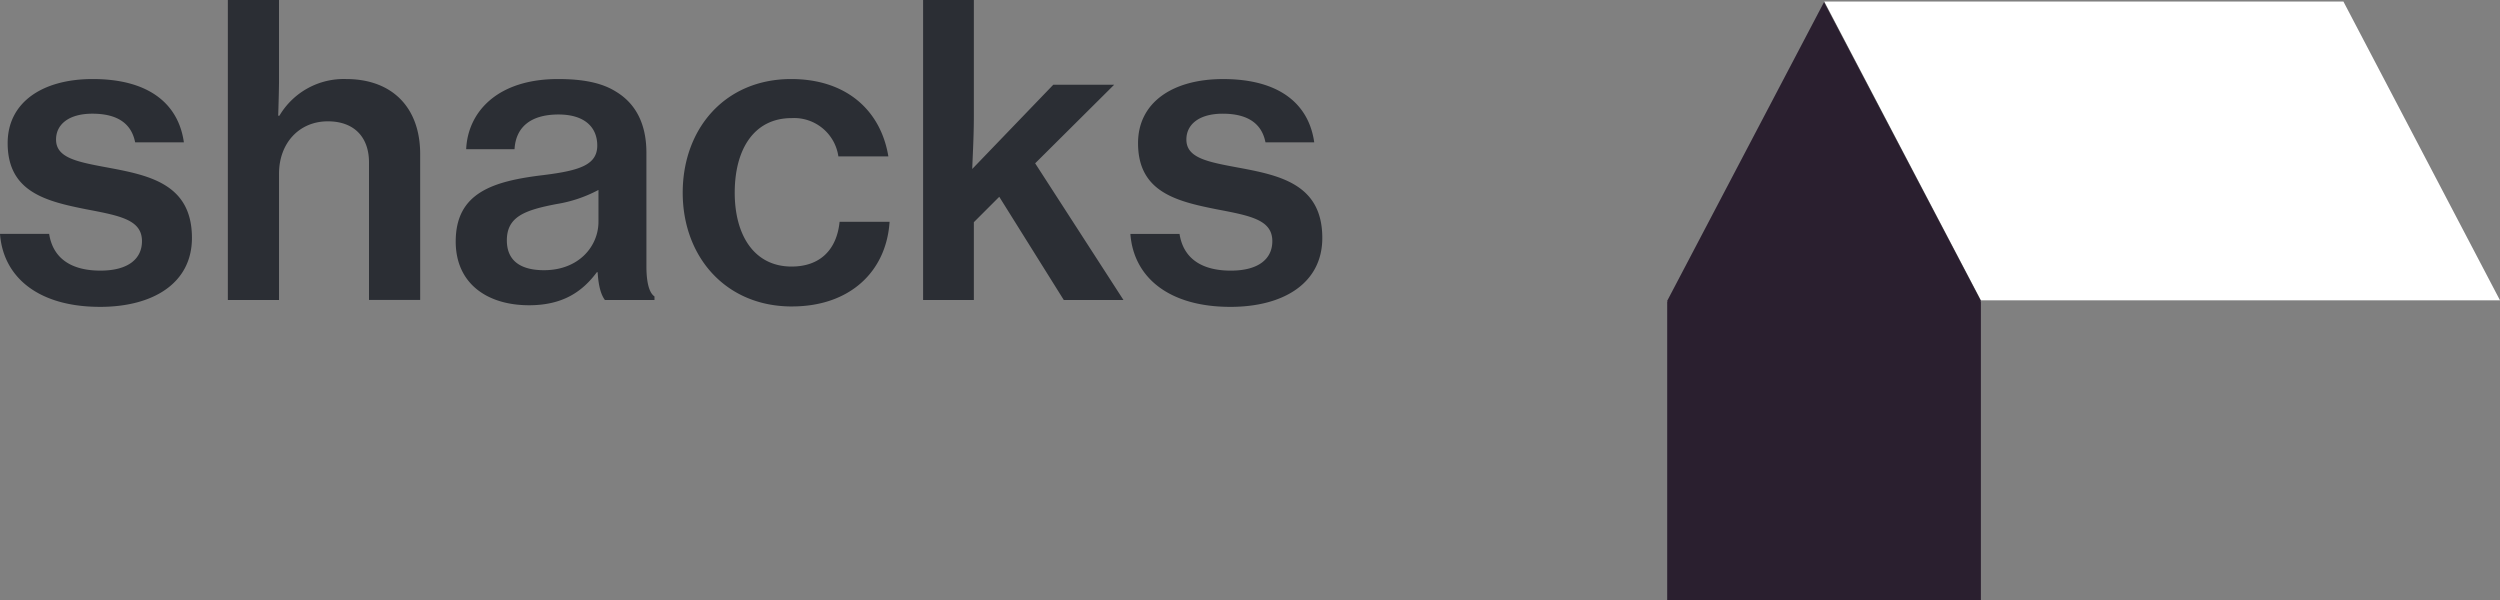 <svg xmlns="http://www.w3.org/2000/svg" xmlns:xlink="http://www.w3.org/1999/xlink" width="400.058" height="96.041" viewBox="0 0 400.058 96.041">
  <rect x="0" y="0" width="400.058" height="96.041" fill="#808080" stroke="none"/>
  <defs>
    <clipPath id="clip-path">
      <path id="Path_1528" data-name="Path 1528" d="M0,76.2H400.057V-19.843H0Z" transform="translate(0 19.843)" fill="none"/>
    </clipPath>
    <clipPath id="clip-path-3">
      <rect id="Rectangle_1698" data-name="Rectangle 1698" width="87.12" height="43.56" fill="none"/>
    </clipPath>
  </defs>
  <g id="Group_3373" data-name="Group 3373" transform="translate(0 19.843)">
    <g id="Group_3365" data-name="Group 3365" transform="translate(0 -19.843)" clip-path="url(#clip-path)">
      <g id="Group_3364" data-name="Group 3364" transform="translate(0 0.003)">
        <path id="Path_1527" data-name="Path 1527" d="M12.7,38.957c8.518,0,14.709-3.8,14.709-11.03,0-8.393-6.447-9.941-12.966-11.166-5.227-.968-8.78-1.549-8.78-4.583,0-2.391,2-4.133,5.813-4.133,4.066,0,6.263,1.617,6.844,4.583h7.8C25.279,6.626,20.7,2.5,11.534,2.5,3.465,2.5-2.081,6.238-2.081,12.758c0,7.812,6.127,9.3,12.579,10.585,5.426,1.036,8.915,1.679,8.915,5.1,0,2.778-2.134,4.714-6.655,4.714-4.39,0-7.55-1.742-8.2-5.876H-3.306c.518,6.97,6.19,11.674,16,11.674m28.648-36.2v-12.9H33.154v48h8.189v-20.2c0-4.9,3.228-8.388,7.812-8.388,4.2,0,6.587,2.517,6.587,6.582v22h8.189V14.5c0-7.42-4.448-12-11.868-12A11.955,11.955,0,0,0,41.406,8.368h-.194c.068-2,.131-4.642.131-5.61m52.151,35.1h7.933v-.571c-.774-.518-1.292-2-1.292-4.84V14.307c0-4.583-1.675-7.875-4.9-9.806-2.26-1.418-5.29-2-9.23-2C76.191,2.5,71.55,7.85,71.293,13.726h7.739c.194-3.422,2.454-5.552,7.037-5.552,4.133,0,6.2,2,6.2,4.971,0,3.1-2.841,4-8.523,4.714-8.2.968-14.128,2.836-14.128,10.648,0,6.713,5.029,10.193,11.737,10.193,5.489,0,8.591-2.255,10.846-5.285h.131c.131,2.323.581,3.678,1.162,4.443m-9.748-4.767c-3.165,0-5.944-1.094-5.944-4.777,0-3.809,2.909-4.84,7.942-5.808a21.517,21.517,0,0,0,6.718-2.26v5.1c0,3.872-3.1,7.744-8.717,7.744m39.683,5.8c9.23,0,15.1-5.547,15.619-13.547h-8c-.455,4.516-3.165,7.163-7.681,7.163-6,0-9.1-5.034-9.1-11.814,0-6.97,3.1-11.94,9.1-11.94a7.156,7.156,0,0,1,7.488,6.132h8C137.631,7.468,132.079,2.5,123.3,2.5c-10.585,0-17.356,7.933-17.356,18.194,0,10.2,6.834,18.2,17.482,18.2m43.5-1.036h9.549L162.344,15.986,174.991,3.407h-9.743L152.276,16.891c.063-2,.257-5.164.257-8.451V-10.145h-8.122v48h8.122V25.41l4.066-4.066Zm26.654,1.1c8.523,0,14.714-3.8,14.714-11.03,0-8.393-6.447-9.941-12.966-11.166-5.232-.968-8.785-1.549-8.785-4.583,0-2.391,2-4.133,5.813-4.133,4.066,0,6.263,1.617,6.844,4.583H207c-.837-6-5.416-10.125-14.583-10.125-8.068,0-13.61,3.736-13.61,10.256,0,7.812,6.123,9.3,12.579,10.585,5.426,1.036,8.91,1.679,8.91,5.1,0,2.778-2.13,4.714-6.65,4.714-4.39,0-7.555-1.742-8.2-5.876h-7.865c.513,6.97,6.19,11.674,16,11.674" transform="translate(3.306 10.145)" fill="#2b2e34"/>
      </g>
    </g>
    <g id="Group_3366" data-name="Group 3366" transform="translate(291.932 -19.596)">
      <path id="Path_1529" data-name="Path 1529" d="M0,0,25.057,47.81h83.069L83.069,0Z" fill="#fff"/>
    </g>
    <g id="Group_3367" data-name="Group 3367" transform="translate(266.789 -19.511)">
      <path id="Path_1530" data-name="Path 1530" d="M0,37.932l.1.092H0v47.8H50.2v-47.8h-.116l.116-.092L25.1-9.878Z" transform="translate(0 9.878)" fill="#2a1f2f"/>
    </g>
    <g id="Group_3372" data-name="Group 3372" transform="translate(0 -19.843)" clip-path="url(#clip-path)">
      <g id="Group_3371" data-name="Group 3371" transform="translate(239.501 -10.097)" opacity="0.2">
        <g id="Group_3370" data-name="Group 3370">
          <g id="Group_3369" data-name="Group 3369" clip-path="url(#clip-path-3)">
            <g id="Group_3368" data-name="Group 3368" transform="translate(43.56 38.72)">
              <path id="Path_1531" data-name="Path 1531" d="M0,0" fill="#b4bdbe"/>
            </g>
          </g>
        </g>
      </g>
    </g>
  </g>
</svg>
